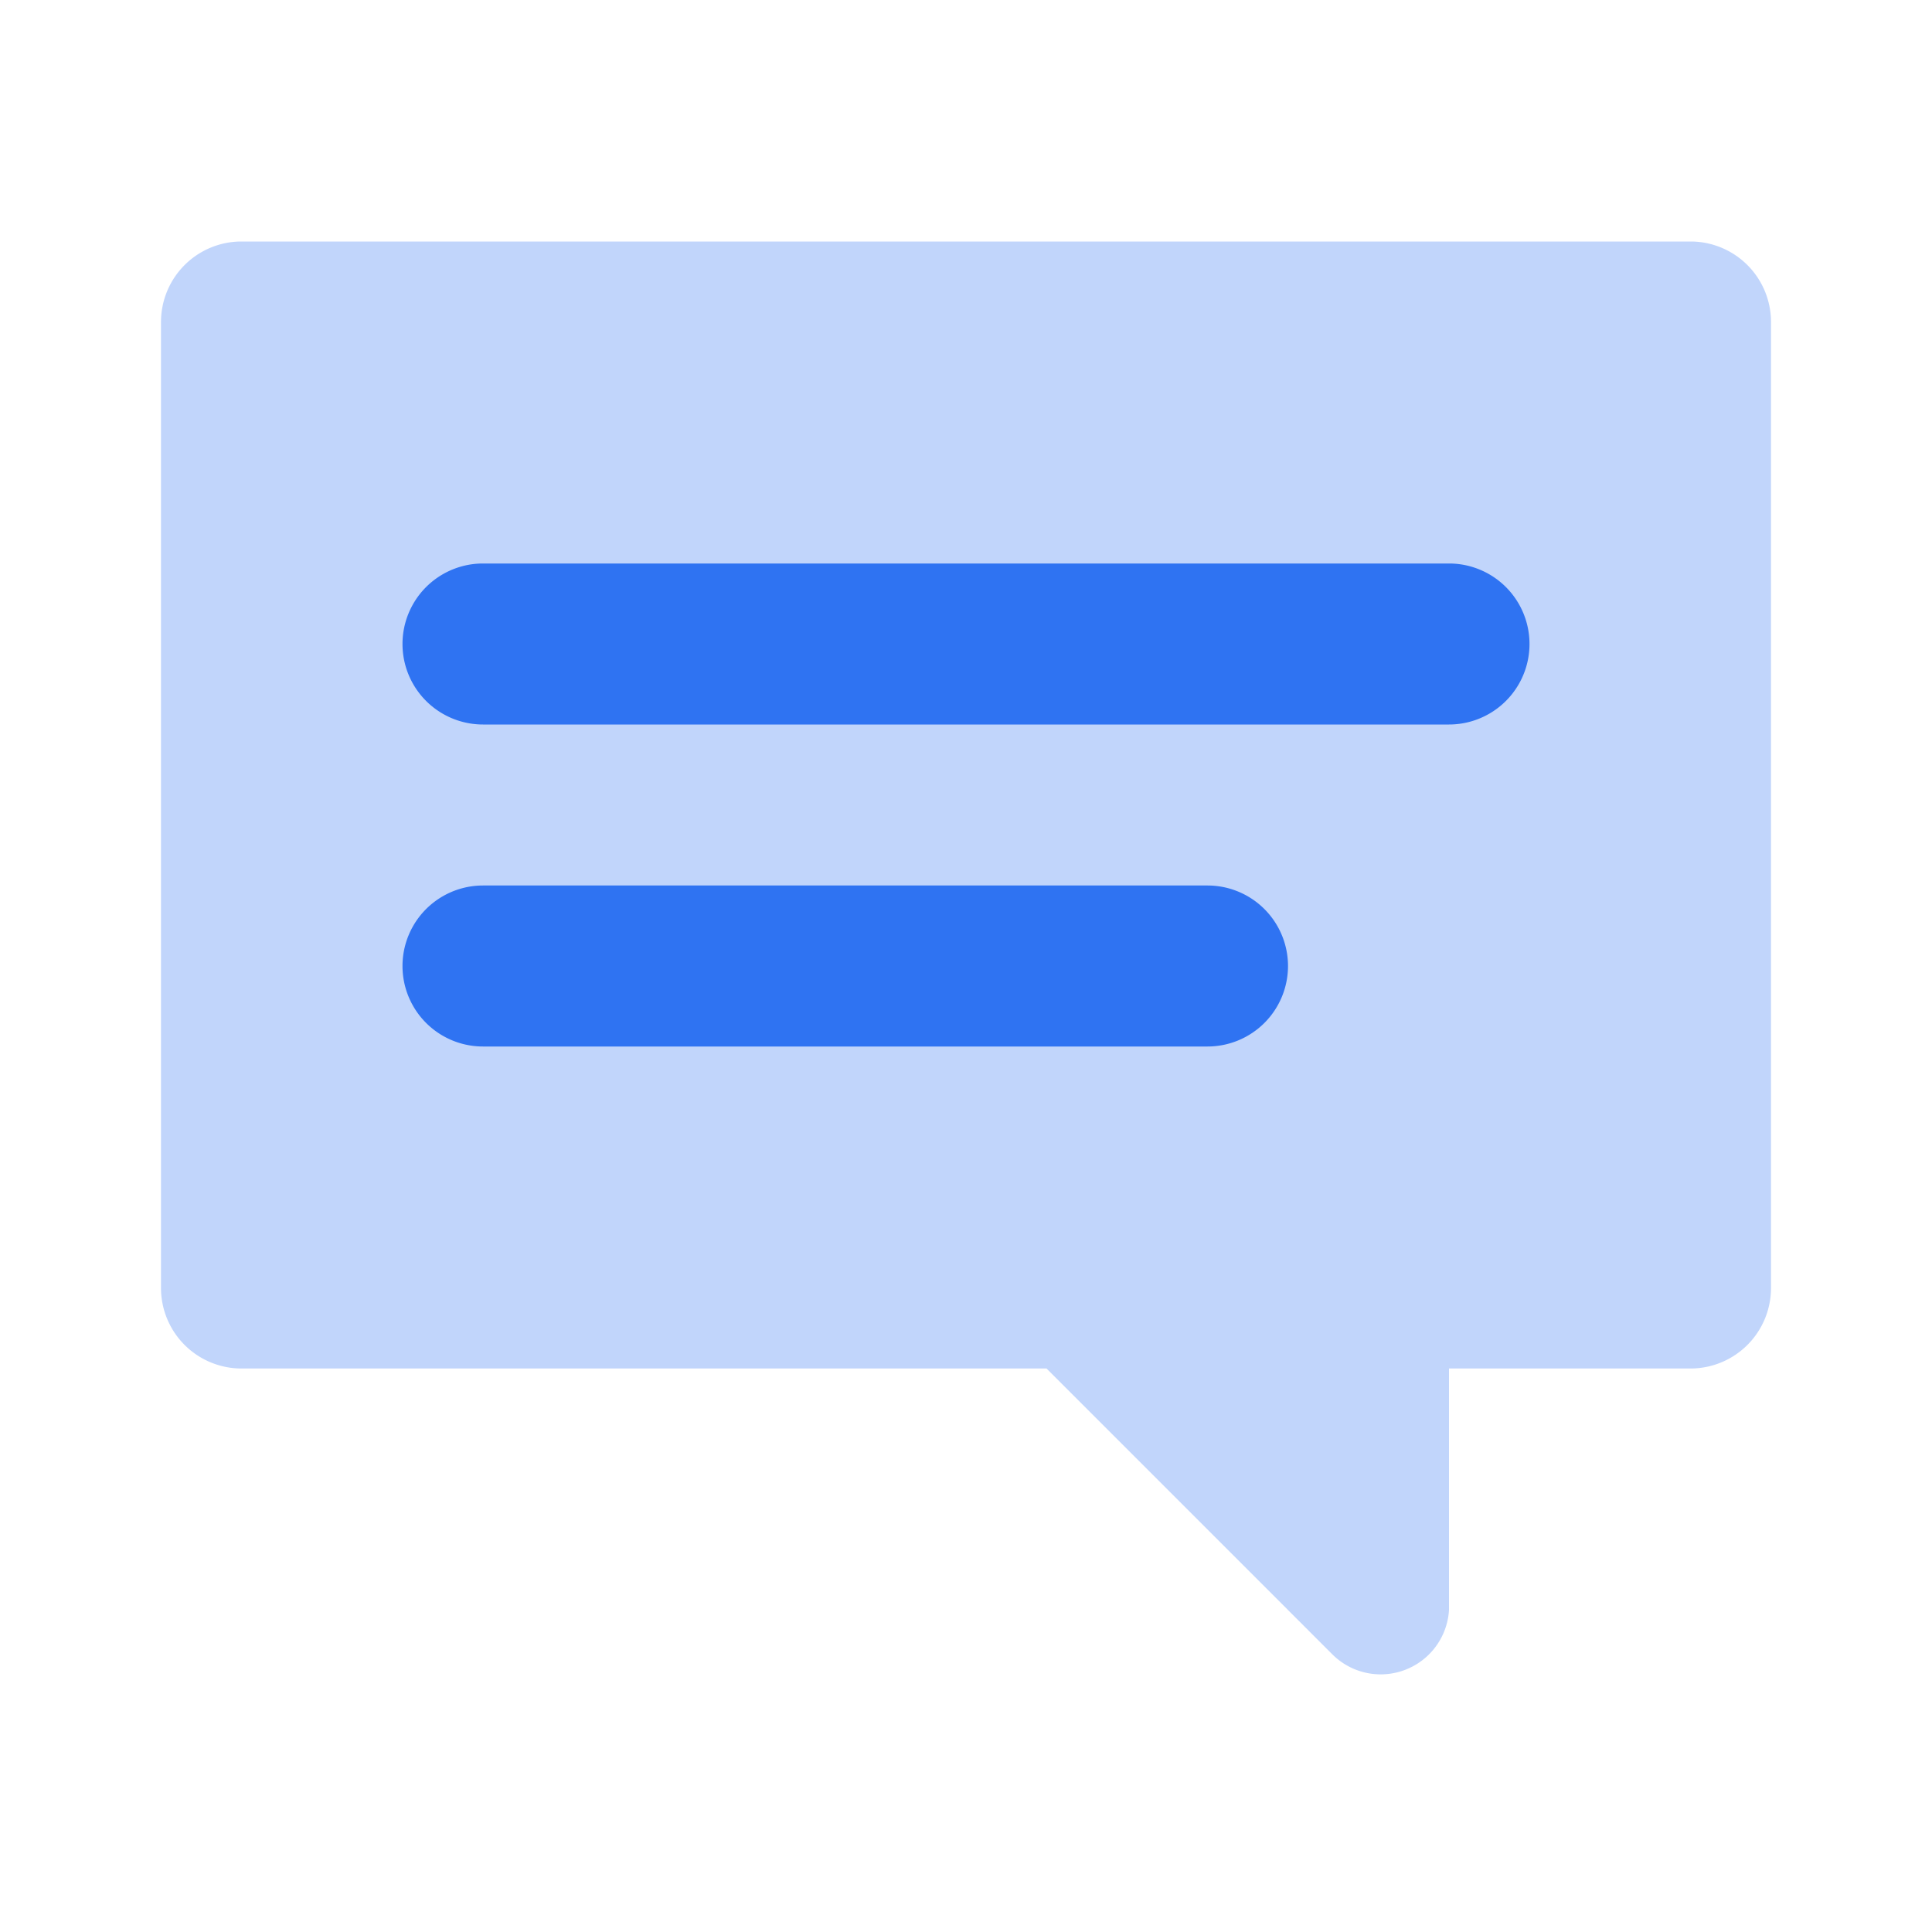 <svg xmlns="http://www.w3.org/2000/svg" fill="#2f73f2" viewBox="0 0 24 24"><defs><style>.cls-1{opacity:0.3;}</style></defs><g id="Communication"><g id="com001-010"><g id="com003"><path class="cls-1" d="M2,4V16a1,1,0,0,0,1,1H13l3.56,3.56A.85.85,0,0,0,18,20V17h3a1,1,0,0,0,1-1V4a1,1,0,0,0-1-1H3A1,1,0,0,0,2,4Z"/><path d="M18,9H6A1,1,0,0,1,6,7H18a1,1,0,0,1,0,2Zm-2,3a1,1,0,0,0-1-1H6a1,1,0,0,0,0,2h9A1,1,0,0,0,16,12Z"/></g></g></g></svg>